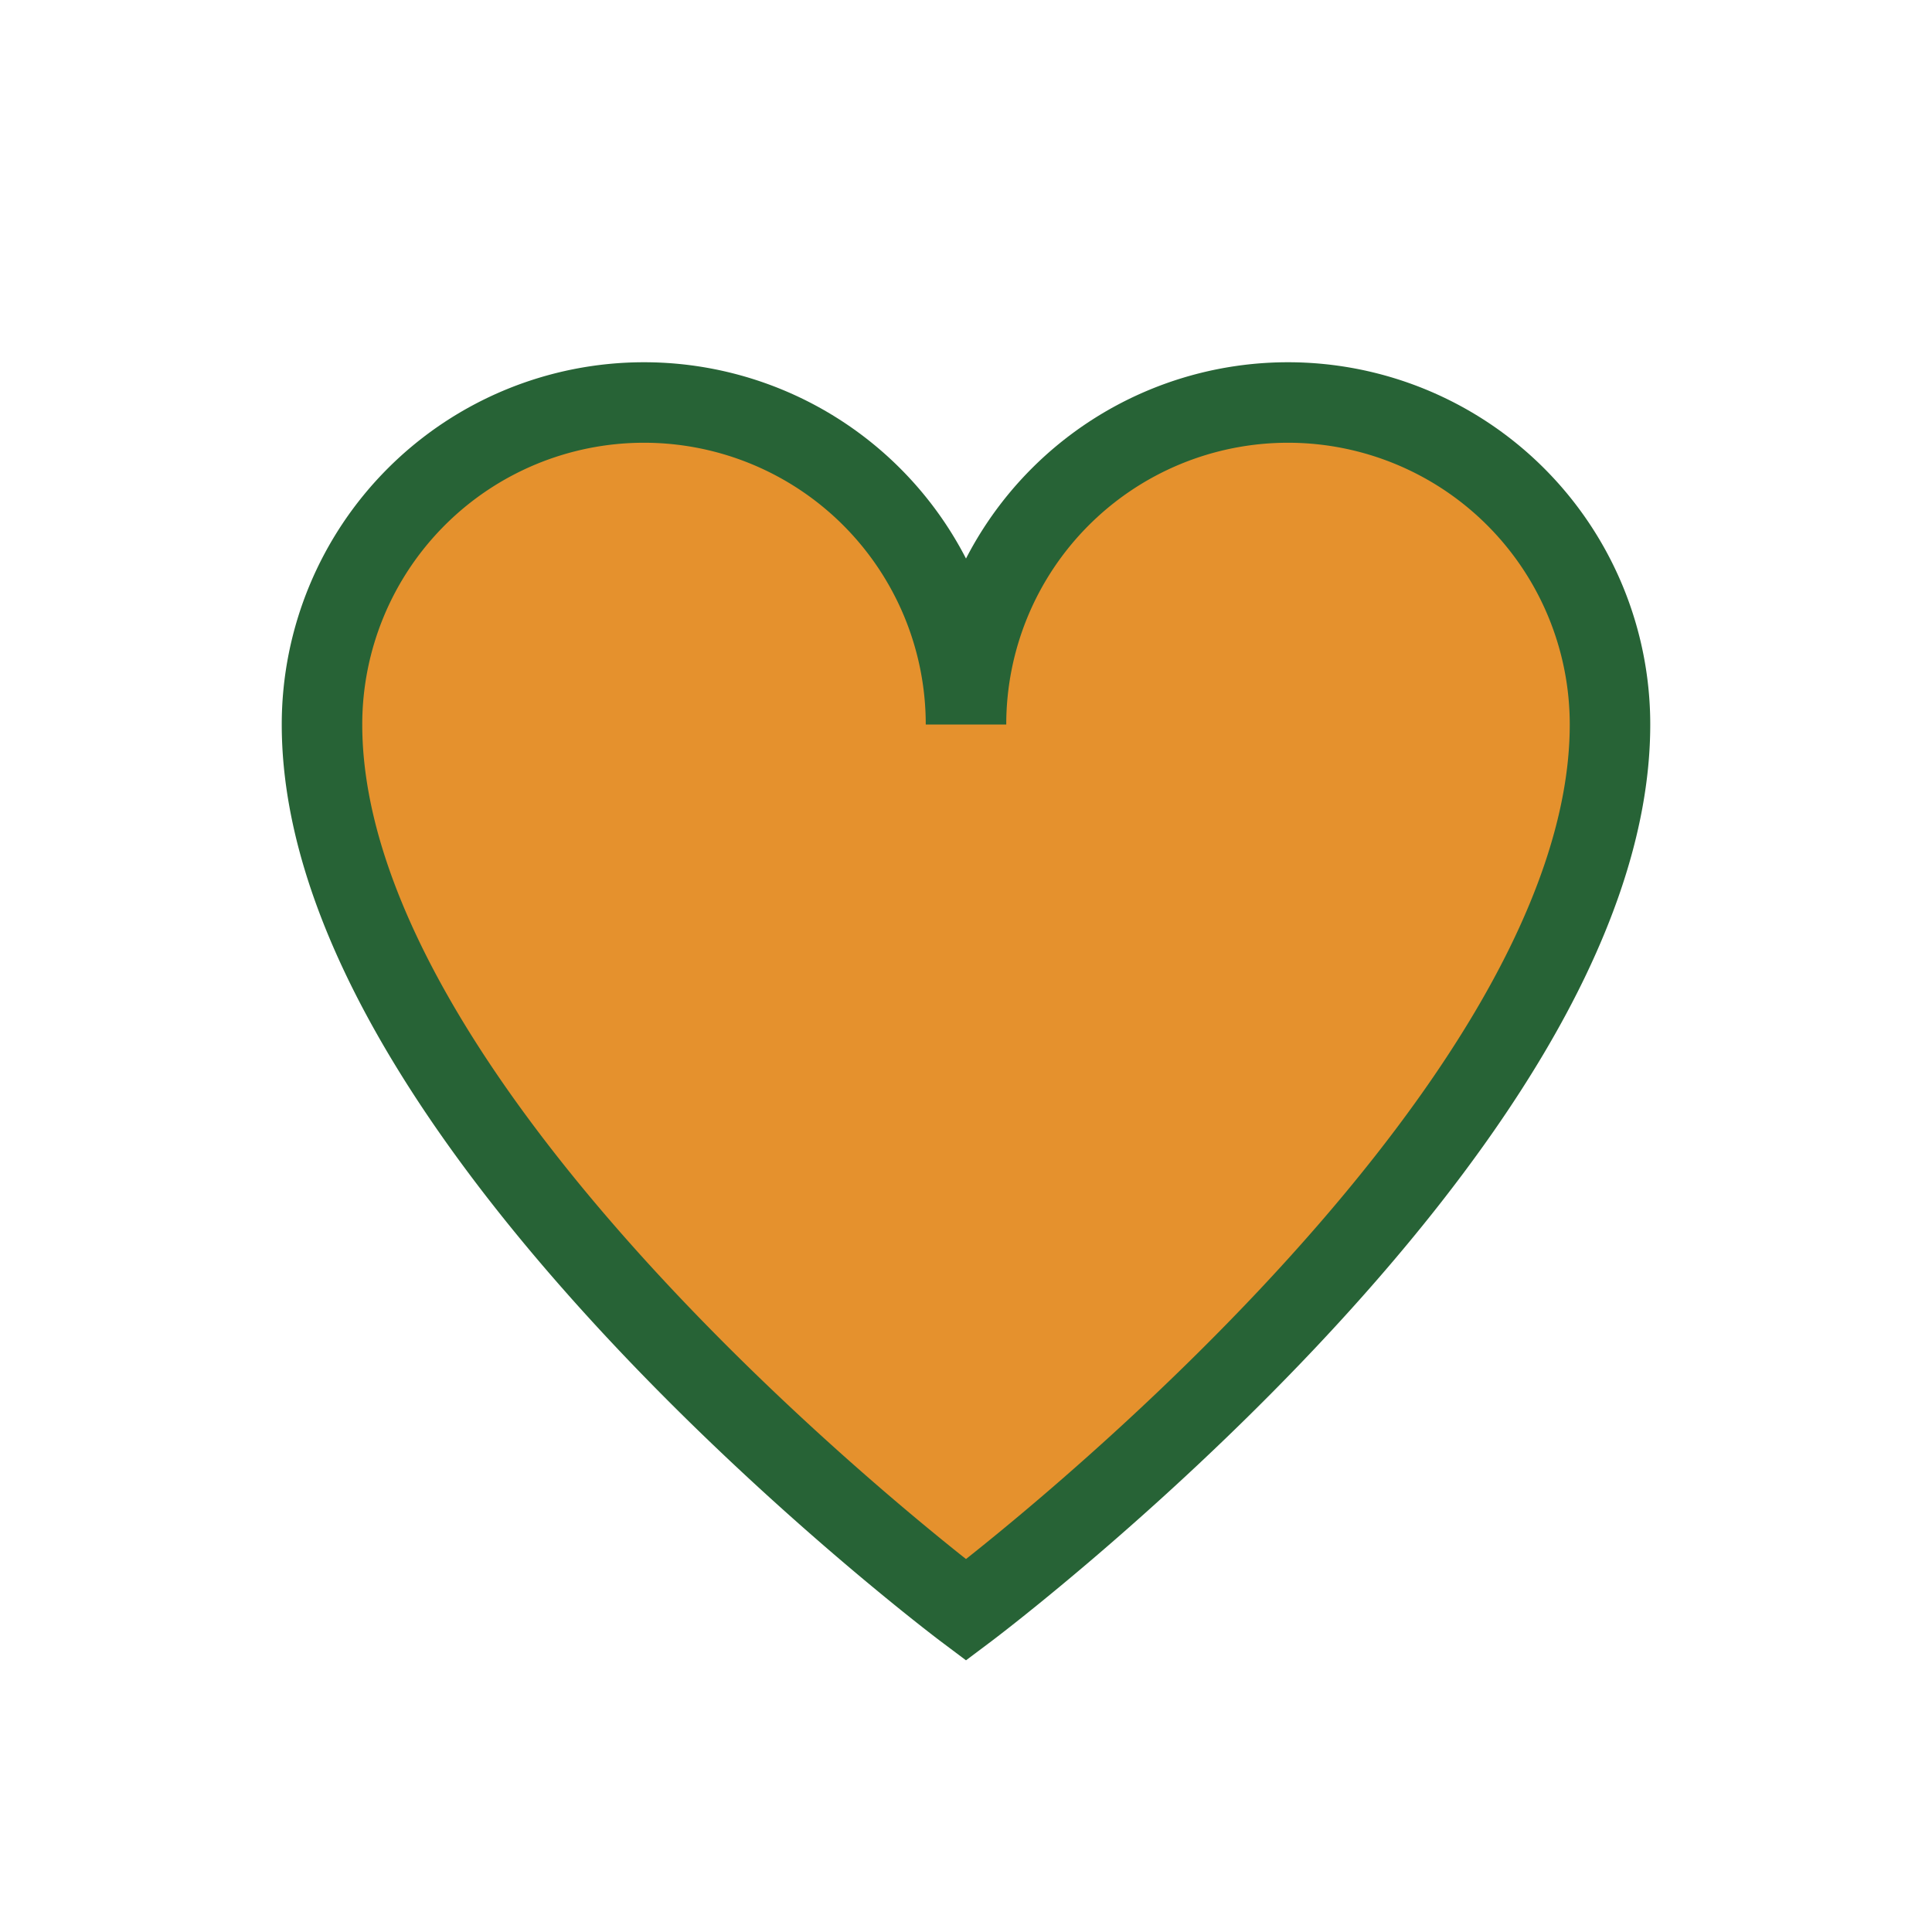 <?xml version="1.0" encoding="UTF-8"?>
<svg xmlns="http://www.w3.org/2000/svg" width="24" height="24" viewBox="0 0 24 24"><path d="M12 20S4 14 4 9a4 4 0 0 1 8 0a4 4 0 0 1 8 0c0 5-8 11-8 11z" fill="#E5912D" stroke="#276336"/></svg>